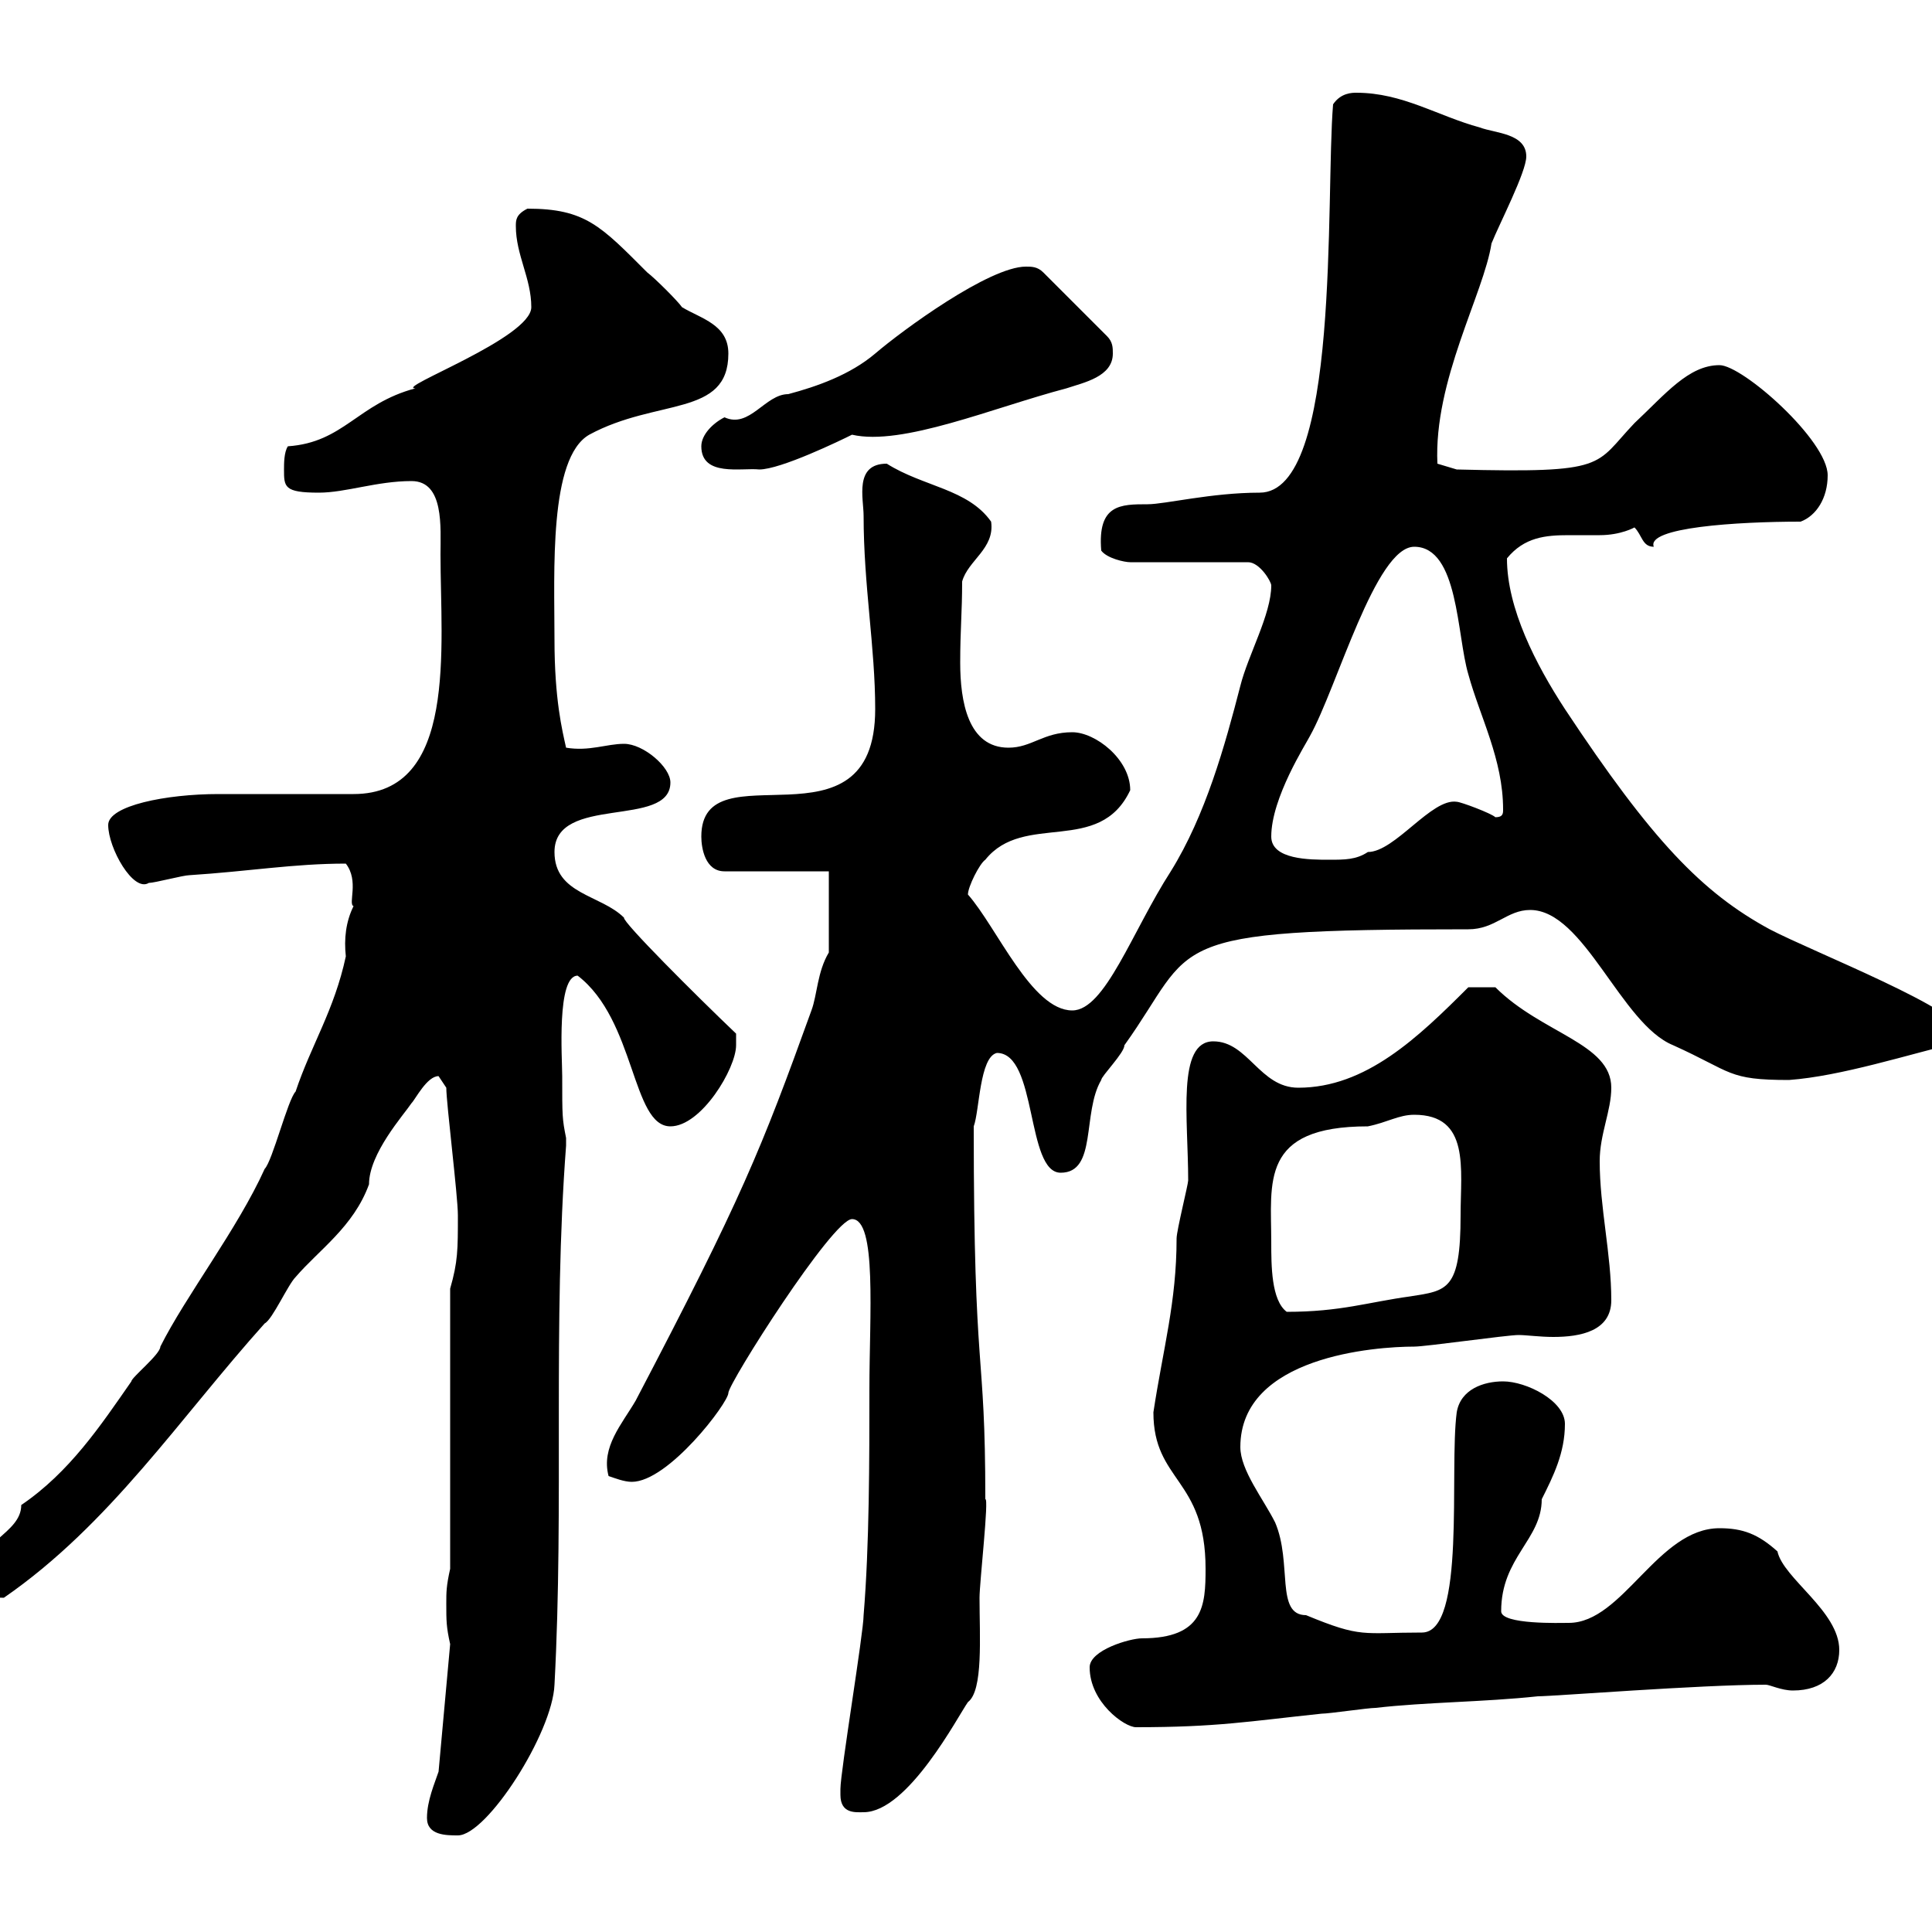 <svg xmlns="http://www.w3.org/2000/svg" xmlns:xlink="http://www.w3.org/1999/xlink" width="300" height="300"><path d="M66.30 282.30C66.30 285 69.30 285 71.10 285C75.60 285 85.80 269.10 86.10 261.60C87.60 233.70 85.80 205.50 87.90 177.90C87.90 177.90 87.90 177.90 87.90 176.70C87.30 173.70 87.30 173.40 87.30 167.10C87.30 164.40 86.40 151.50 89.70 151.50C98.70 158.40 98.10 174.90 104.10 174.90C108.90 174.90 114.30 165.90 114.30 162.30C114.30 162.30 114.30 160.50 114.30 160.50C108 154.50 96.60 143.10 96.90 142.50C93.30 138.90 86.10 138.90 86.10 132.30C86.10 123.30 104.10 128.70 104.10 121.50C104.10 119.10 99.90 115.50 96.90 115.50C94.20 115.50 91.50 116.70 87.90 116.10C87.30 113.40 86.10 108.60 86.10 99.30C86.10 88.80 85.20 71.10 91.50 67.50C102 61.80 113.10 64.80 113.10 54.90C113.10 50.40 108.90 49.50 105.90 47.70C105.30 46.80 101.70 43.20 100.50 42.30C93.30 35.10 90.90 32.40 81.90 32.40C80.10 33.30 80.10 34.20 80.10 35.10C80.10 39.60 82.50 43.20 82.50 47.70C82.50 52.50 61.20 60.30 64.50 60.30C55.50 62.70 53.40 68.70 44.70 69.30C44.10 70.20 44.10 72 44.10 72.90C44.10 75.60 44.10 76.50 49.50 76.50C53.70 76.50 58.50 74.70 63.90 74.70C69 74.70 68.40 81.90 68.40 86.10C68.40 100.50 71.10 123.30 54.90 123.30C51.90 123.30 36.60 123.30 33.90 123.30C25.80 123.30 16.80 125.10 16.80 128.10C16.80 131.70 20.70 138.60 23.10 137.10C24 137.10 28.50 135.90 29.40 135.90C38.70 135.30 45.60 134.10 53.70 134.10C55.80 136.80 54 140.40 54.90 140.70C53.70 143.10 53.40 145.80 53.70 148.50C51.90 156.90 48.30 162.30 45.90 169.50C44.70 170.70 42.30 180.30 41.10 181.50C36.90 190.80 28.80 201.30 24.90 209.10C24.90 210.30 20.40 213.90 20.40 214.50C15.60 221.40 10.80 228.60 3.30 233.70C3.30 238.20-3.90 239.40-3.90 245.40C-3.90 247.50-3 248.10 0.60 248.10C17.10 236.70 27.90 220.20 41.10 205.50C42.30 204.90 44.70 199.50 45.90 198.30C49.50 194.10 54.90 190.50 57.30 183.90C57.30 179.10 62.70 173.10 63.90 171.30C64.50 170.70 66.30 167.10 68.10 167.10C68.10 167.10 69.30 168.90 69.30 168.90C69.30 171.30 71.10 185.70 71.10 188.70C71.10 194.10 71.10 195.90 69.90 200.10L69.90 243.60C69.30 246.30 69.30 247.20 69.30 249C69.30 251.70 69.30 252.60 69.90 255.30L68.10 275.10C67.50 276.90 66.30 279.60 66.30 282.30ZM130.50 278.70C130.50 281.70 132.90 281.40 134.10 281.40C141 281.40 148.80 266.40 150.30 264.30C152.70 262.50 152.10 254.10 152.10 248.10C152.10 245.70 153.60 232.50 153 232.80C153 208.50 151.20 215.10 151.20 174.90C152.10 172.50 152.10 164.10 154.80 163.50C161.10 163.50 159.30 182.10 164.70 182.10C170.40 182.10 168 172.80 171 167.70C171 167.10 174.60 163.50 174.60 162.30C186 146.40 179.40 144.30 228 144.30C232.20 144.30 234 141.30 237.60 141.30C246 141.30 251.70 159 259.80 162.30C269.10 166.50 268.20 167.70 277.80 167.70C285.90 167.10 296.10 163.80 304.80 161.70C304.80 161.70 304.80 160.50 304.80 160.50C304.80 156.90 281.70 147.90 274.80 144.30C264.30 138.60 256.50 130.50 243 110.10C238.50 103.20 234 94.50 234 86.70C236.70 83.40 240 83.10 243.60 83.10C244.80 83.10 246.60 83.10 248.40 83.10C251.70 83.10 253.80 81.90 253.80 81.90C255 83.10 255 84.90 256.80 84.90C255.60 81.90 269.70 81 279.60 81C282 80.10 283.80 77.40 283.80 73.80C283.80 68.40 270.60 56.70 267 56.70C262.20 56.70 258.60 61.20 253.80 65.70C247.50 72.30 249.90 73.50 226.20 72.90L223.20 72C222.60 59.10 230.40 45.60 231.60 37.80C232.80 34.80 237 26.70 237 24.30C237 20.70 232.20 20.70 229.80 19.80C223.20 18 217.80 14.40 210.60 14.40C210 14.40 208.20 14.40 207 16.20C205.80 30.60 208.20 76.50 195.60 76.50C188.10 76.50 180.90 78.30 178.20 78.30C174 78.30 170.40 78.30 171 85.50C171.90 86.70 174.60 87.30 175.50 87.30L193.80 87.30C195.60 87.30 197.40 90.30 197.40 90.90C197.40 95.40 193.80 101.70 192.60 106.50C190.20 115.80 187.20 126.60 181.80 135.30C175.80 144.60 171.60 156.90 166.50 156.90C160.20 156.90 154.80 144 150.30 138.90C150.30 137.70 152.10 134.10 153 133.50C159 126 170.70 132.90 175.50 122.70C175.50 117.90 170.10 113.70 166.50 113.70C162 113.70 160.20 116.10 156.60 116.10C150.30 116.10 149.10 108.90 149.10 102.90C149.10 97.80 149.40 95.10 149.40 90.30C150.30 87 154.50 85.20 153.90 81C150.30 75.90 143.40 75.60 137.70 72C132.60 72 134.10 77.40 134.10 80.10C134.10 90.90 135.90 100.50 135.90 110.10C135.90 133.20 108.90 115.80 108.90 129.90C108.90 131.70 109.50 135.30 112.50 135.30L128.70 135.30L128.70 147.90C126.90 150.90 126.90 154.50 126 156.90C118.20 178.50 115.20 186 98.70 217.50C96.60 221.10 93.30 224.70 94.50 229.20C95.40 229.50 96.90 230.10 98.10 230.10C103.80 230.10 113.10 217.80 113.10 216.30C113.10 214.80 129.30 189.30 132.30 189.30C136.20 189.30 135 204.30 135 215.70C135 226.50 135 240 134.10 250.80C134.10 253.50 130.50 275.10 130.50 277.80C130.50 277.80 130.50 277.80 130.50 278.70ZM169.20 258.90C169.20 264.30 174.60 268.20 176.40 268.20C189 268.20 193.80 267.30 205.20 266.10C206.40 266.10 212.40 265.20 213.60 265.20C221.40 264.30 230.40 264.30 238.80 263.40C241.20 263.40 264 261.60 274.20 261.60C274.80 261.60 276.60 262.50 278.40 262.50C283.20 262.50 285.60 259.80 285.60 256.20C285.60 250.20 276.90 245.10 276 240.90C273 238.20 270.60 237.30 267 237.30C257.40 237.30 252 252 243.60 252C242.40 252 233.10 252.30 233.10 250.20C233.10 241.80 239.40 239.10 239.40 232.80C241.20 229.20 243 225.60 243 221.10C243 217.50 237 214.50 233.40 214.50C230.40 214.50 226.80 215.70 226.20 219.30C225 228.30 227.70 253.50 220.80 253.50C211.50 253.50 211.50 254.40 202.80 250.80C198 250.80 200.70 242.70 198 236.40C196.20 232.80 192.60 228.30 192.60 224.70C192.60 210.60 213.60 209.10 219.60 209.10C221.40 209.10 234 207.30 235.80 207.30C237 207.30 239.10 207.60 241.20 207.60C245.40 207.60 250.20 206.70 250.20 201.90C250.20 194.70 248.40 187.50 248.40 180.30C248.40 176.10 250.20 172.50 250.20 168.90C250.20 162 239.40 160.50 232.20 153.30L228 153.30C220.20 161.10 212.10 168.90 201.60 168.90C195.60 168.90 193.80 161.70 188.40 161.70C182.70 161.70 184.50 173.70 184.50 183.30C184.50 183.90 182.70 191.10 182.70 192.30C182.70 202.20 180.60 209.40 179.10 219.30C179.10 230.10 187.20 229.50 187.20 243.60C187.20 249.30 186.90 254.40 177.30 254.40C175.50 254.40 169.20 256.20 169.20 258.90ZM197.40 192.90C197.40 183.60 195.60 174.90 212.40 174.90C215.40 174.30 217.20 173.10 219.60 173.10C228.30 173.10 226.80 181.50 226.80 188.70C226.80 200.40 224.70 200.40 219 201.30C212.40 202.20 208.20 203.70 199.80 203.70C197.40 201.90 197.40 196.50 197.40 192.90ZM197.40 129.90C197.40 123.90 202.80 115.50 203.40 114.30C207.60 106.80 213.60 84.90 219.60 84.90C226.50 84.90 226.20 98.70 228 104.70C229.80 111.30 233.40 117.90 233.40 125.70C233.40 126.30 233.40 126.90 232.20 126.90C231.60 126.30 226.80 124.50 226.20 124.50C222.30 123.90 216.60 132.30 212.40 132.30C210.60 133.50 208.80 133.50 206.40 133.50C203.40 133.50 197.40 133.50 197.40 129.90ZM108.90 69.30C108.90 74.10 115.20 72.60 117.90 72.90C121.20 72.90 130.50 68.40 132.30 67.50C140.10 69.30 154.20 63.30 165.60 60.30C168.30 59.40 172.80 58.50 172.80 54.90C172.80 54 172.80 53.10 171.90 52.20L162 42.30C161.10 41.40 160.20 41.40 159.30 41.40C153.60 41.40 140.10 51.30 135.90 54.90C132 58.20 126.90 60 122.40 61.20C118.80 61.20 116.40 66.60 112.50 64.80C110.70 65.70 108.90 67.50 108.90 69.30Z"/></svg>